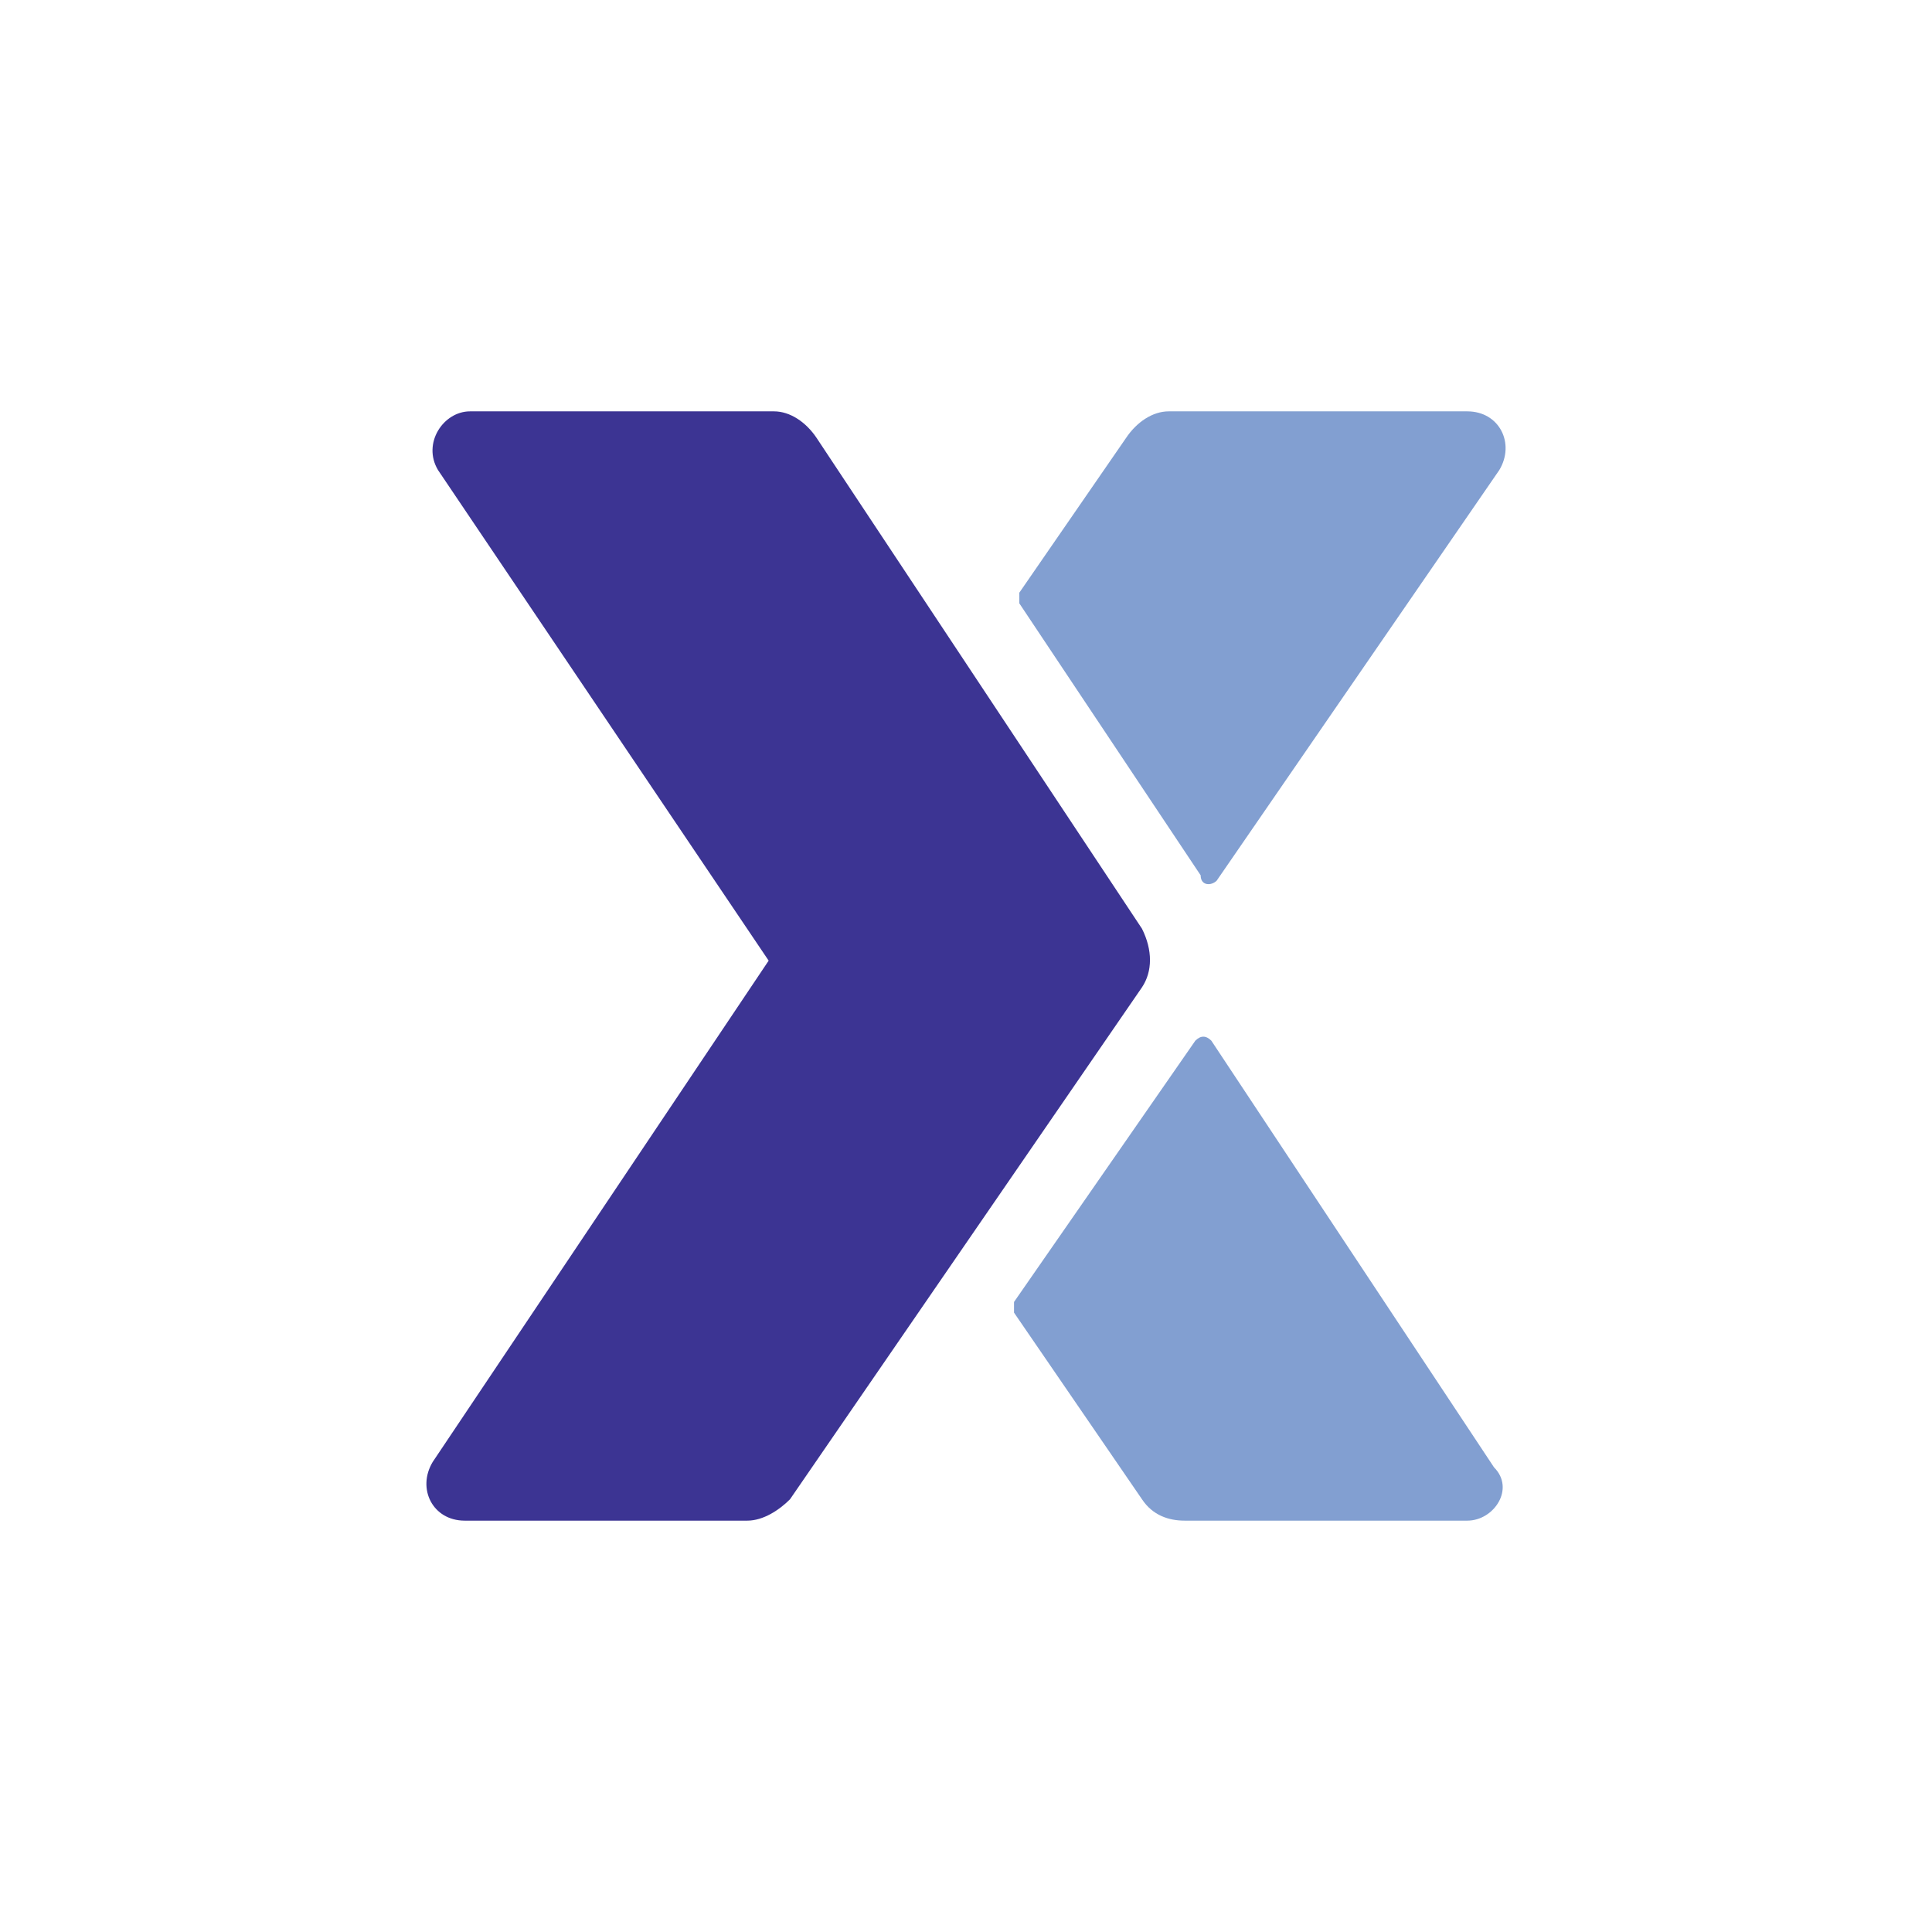 <svg width="48" height="48" viewBox="0 0 48 48" fill="none" xmlns="http://www.w3.org/2000/svg">
  <path fill-rule="evenodd" clip-rule="evenodd" d="M30.228 21.88L37.25 11.678C37.648 11.015 37.25 10.22 36.455 10.22H29.035C28.638 10.22 28.24 10.485 27.975 10.883L25.325 14.725C25.325 14.725 25.325 14.857 25.325 14.99L29.83 21.747C29.83 22.012 30.095 22.012 30.228 21.88Z" fill="#829FD1"/>
  <path fill-rule="evenodd" clip-rule="evenodd" d="M37.118 36.455L30.095 25.855C29.963 25.723 29.83 25.723 29.698 25.855L25.193 32.347C25.193 32.347 25.193 32.48 25.193 32.612L28.373 37.25C28.638 37.648 29.035 37.78 29.433 37.78H36.455C37.118 37.78 37.648 36.985 37.118 36.455Z" fill="#829FD1"/>
  <path fill-rule="evenodd" clip-rule="evenodd" d="M28.372 23.073L20.29 10.883C20.025 10.485 19.627 10.22 19.23 10.22H11.677C11.015 10.22 10.485 11.015 10.882 11.678L19.097 23.867L10.75 36.322C10.352 36.985 10.75 37.78 11.545 37.78H18.567C18.965 37.78 19.362 37.515 19.627 37.25L28.372 24.53C28.637 24.133 28.637 23.602 28.372 23.073Z" fill="#3C3493"/>
</svg>
